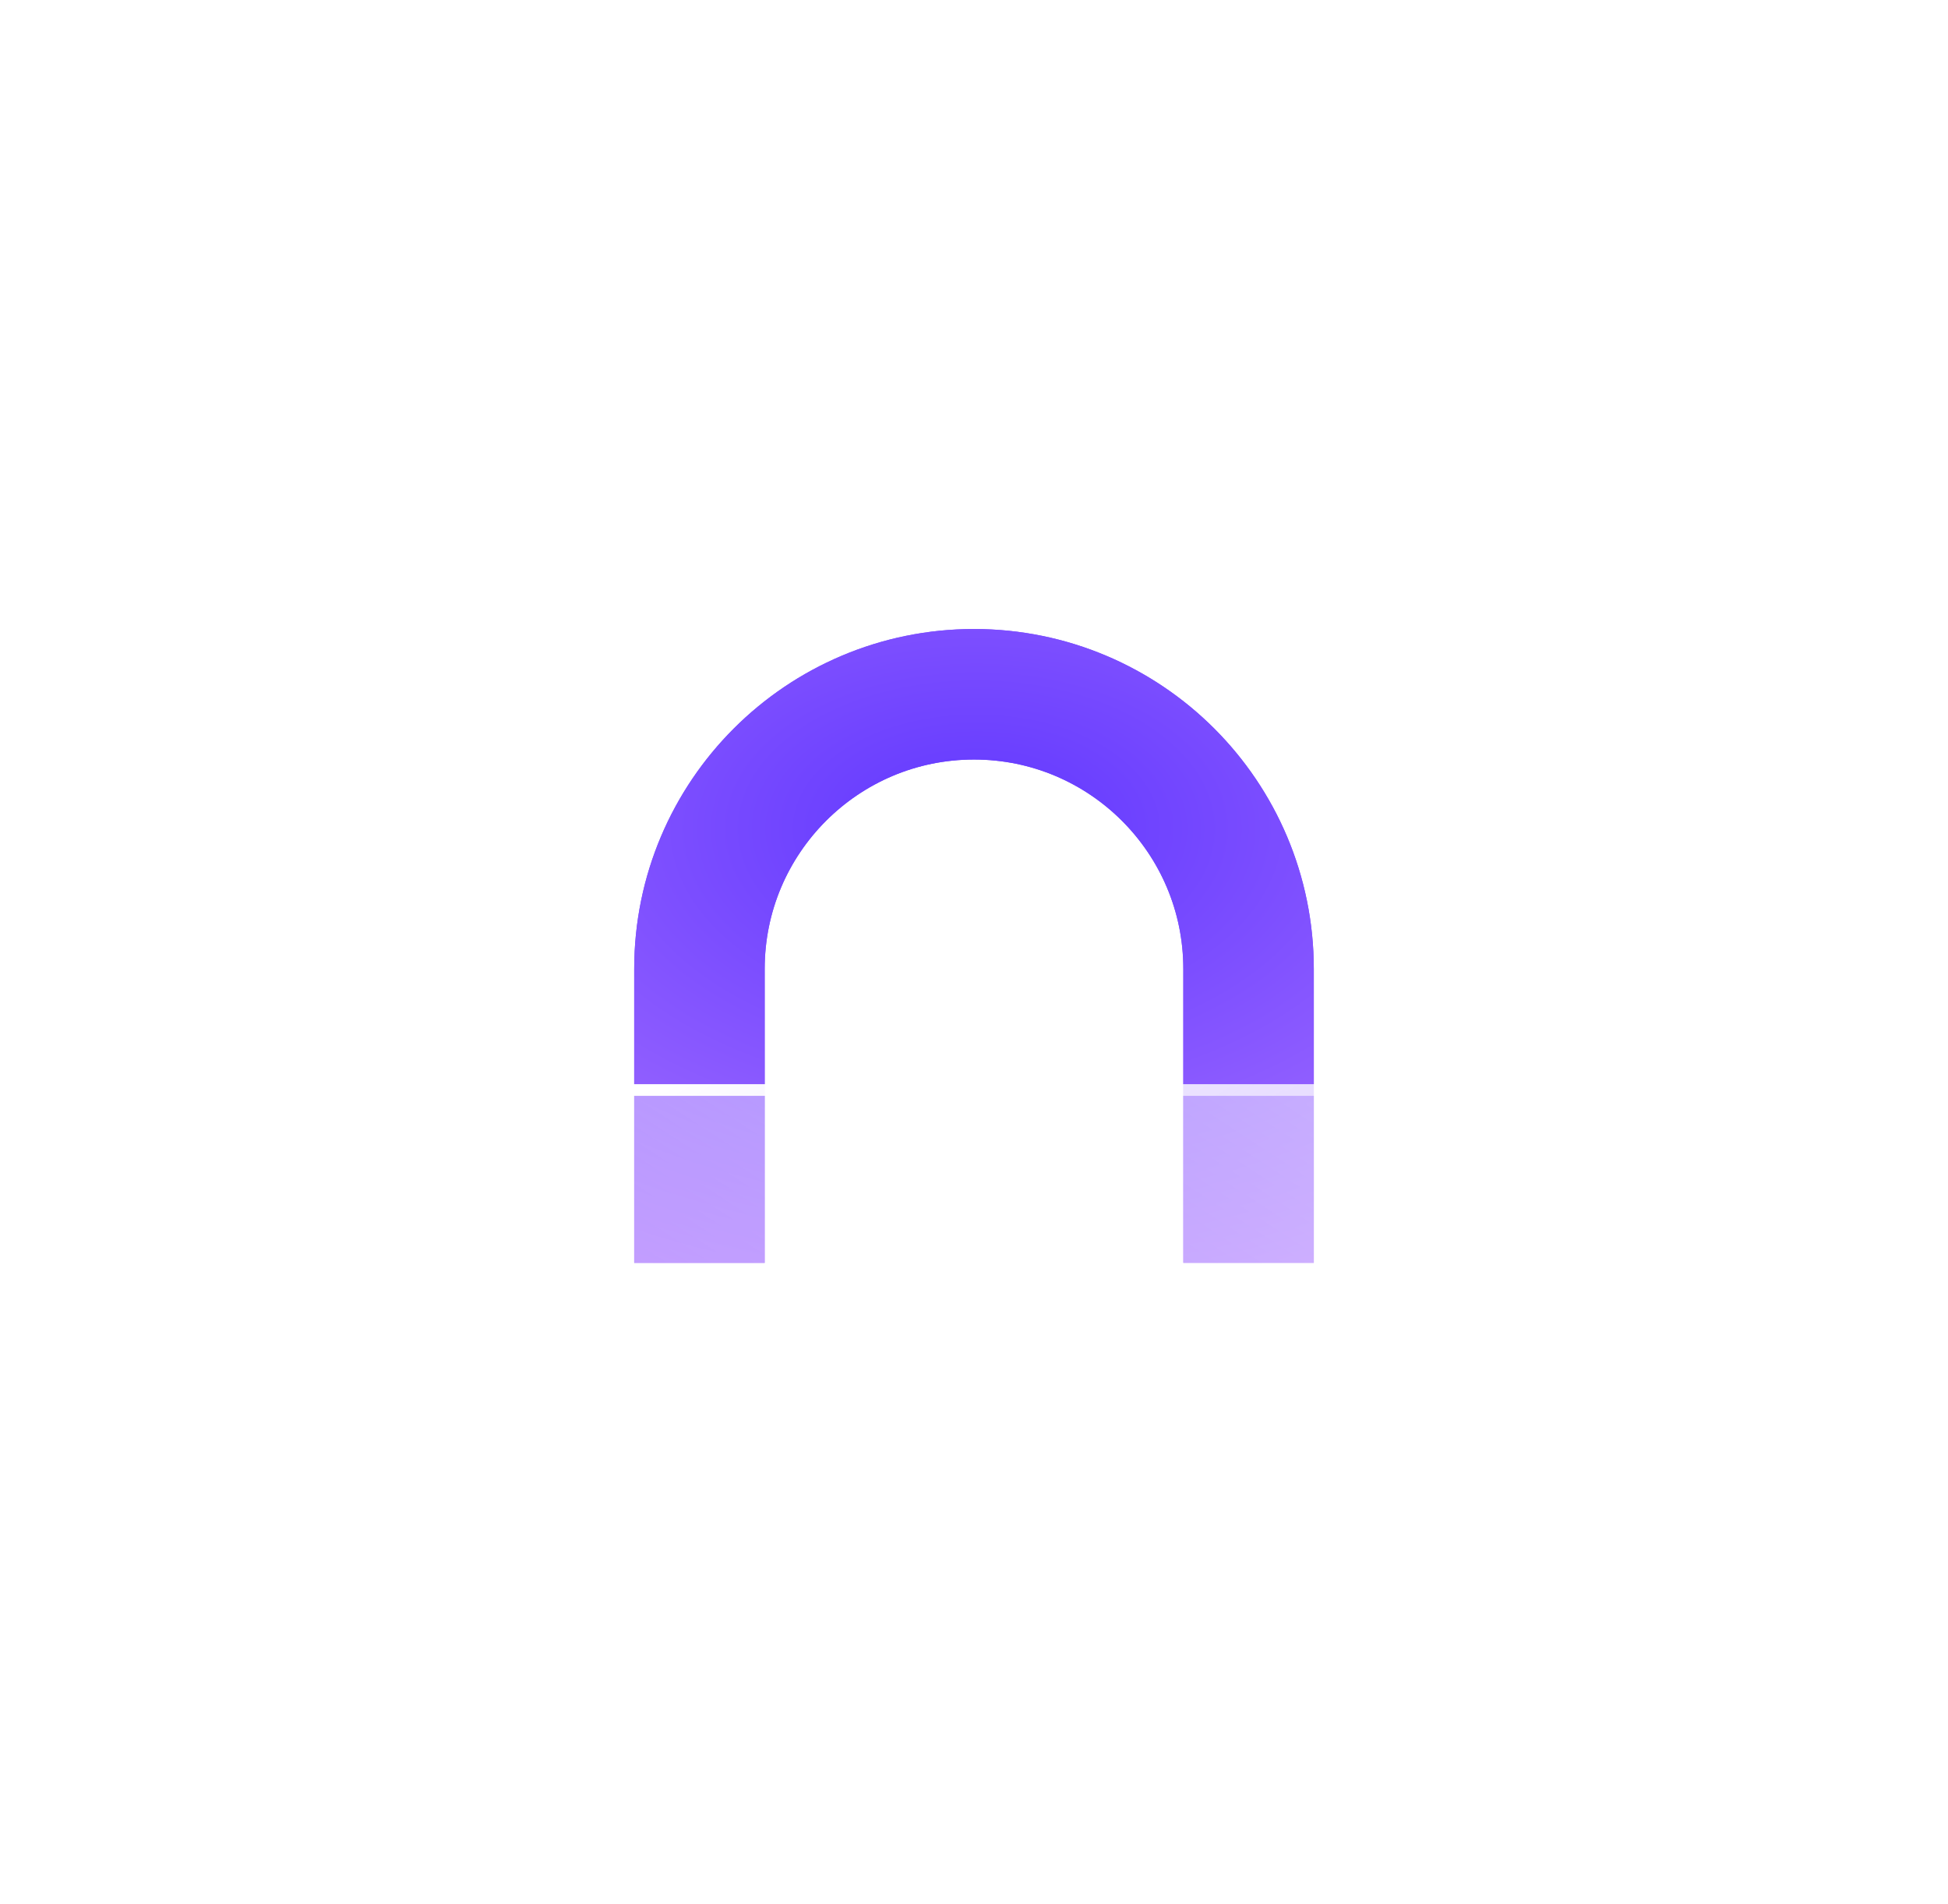 <svg xmlns="http://www.w3.org/2000/svg" width="87" height="85" fill="none" viewBox="0 0 87 85"><g filter="url(#a)"><path stroke="url(#b)" stroke-miterlimit="10" stroke-width="5.828" d="M31.238 56.39V43.263C31.238 36.491 36.73 31 43.5 31c6.772 0 12.262 5.49 12.262 12.262v13.125"/></g><path stroke="url(#c)" stroke-miterlimit="10" stroke-width="5.828" d="M31.238 56.39V43.263C31.238 36.491 36.73 31 43.5 31c6.772 0 12.262 5.49 12.262 12.262v13.125"/><g filter="url(#d)"><path fill="url(#e)" d="M59.598 48.412H27.4a4.392 4.392 0 0 0-4.392 4.392v18.054A4.392 4.392 0 0 0 27.4 75.25h32.198a4.392 4.392 0 0 0 4.392-4.392V52.804a4.392 4.392 0 0 0-4.392-4.392Z"/><path stroke="url(#f)" stroke-width="0.52" d="M27.4 48.672h32.198a4.132 4.132 0 0 1 4.132 4.132v18.054a4.132 4.132 0 0 1-4.132 4.132H27.4a4.132 4.132 0 0 1-4.132-4.132V52.804a4.132 4.132 0 0 1 4.132-4.132Z"/></g><defs><radialGradient id="b" cx="0" cy="0" r="1" gradientTransform="matrix(41.031 0 0 25.391 43.605 36.995)" gradientUnits="userSpaceOnUse"><stop stop-color="#6037FF"/><stop offset="1" stop-color="#B27AFF"/></radialGradient><radialGradient id="c" cx="0" cy="0" r="1" gradientTransform="matrix(41.031 0 0 25.391 43.605 36.995)" gradientUnits="userSpaceOnUse"><stop stop-color="#6037FF"/><stop offset="1" stop-color="#B27AFF"/></radialGradient><linearGradient id="e" x1="25.322" x2="47.145" y1="73.735" y2="40.411" gradientUnits="userSpaceOnUse"><stop stop-color="#fff" stop-opacity="0.2"/><stop offset="1" stop-color="#fff" stop-opacity="0.49"/></linearGradient><linearGradient id="f" x1="25.901" x2="45.929" y1="50.523" y2="83.225" gradientUnits="userSpaceOnUse"><stop stop-color="#fff"/><stop offset="1" stop-color="#fff" stop-opacity="0"/></linearGradient><filter id="a" width="86.405" height="84.359" x="0.297" y="0.059" color-interpolation-filters="sRGB" filterUnits="userSpaceOnUse"><feFlood flood-opacity="0" result="BackgroundImageFix"/><feBlend in="SourceGraphic" in2="BackgroundImageFix" result="shape"/><feGaussianBlur result="effect1_foregroundBlur_7434_4180" stdDeviation="14.013"/></filter><filter id="d" width="52.446" height="38.303" x="17.275" y="42.679" color-interpolation-filters="sRGB" filterUnits="userSpaceOnUse"><feFlood flood-opacity="0" result="BackgroundImageFix"/><feGaussianBlur in="BackgroundImageFix" stdDeviation="2.866"/><feComposite in2="SourceAlpha" operator="in" result="effect1_backgroundBlur_7434_4180"/><feBlend in="SourceGraphic" in2="effect1_backgroundBlur_7434_4180" result="shape"/></filter></defs></svg>